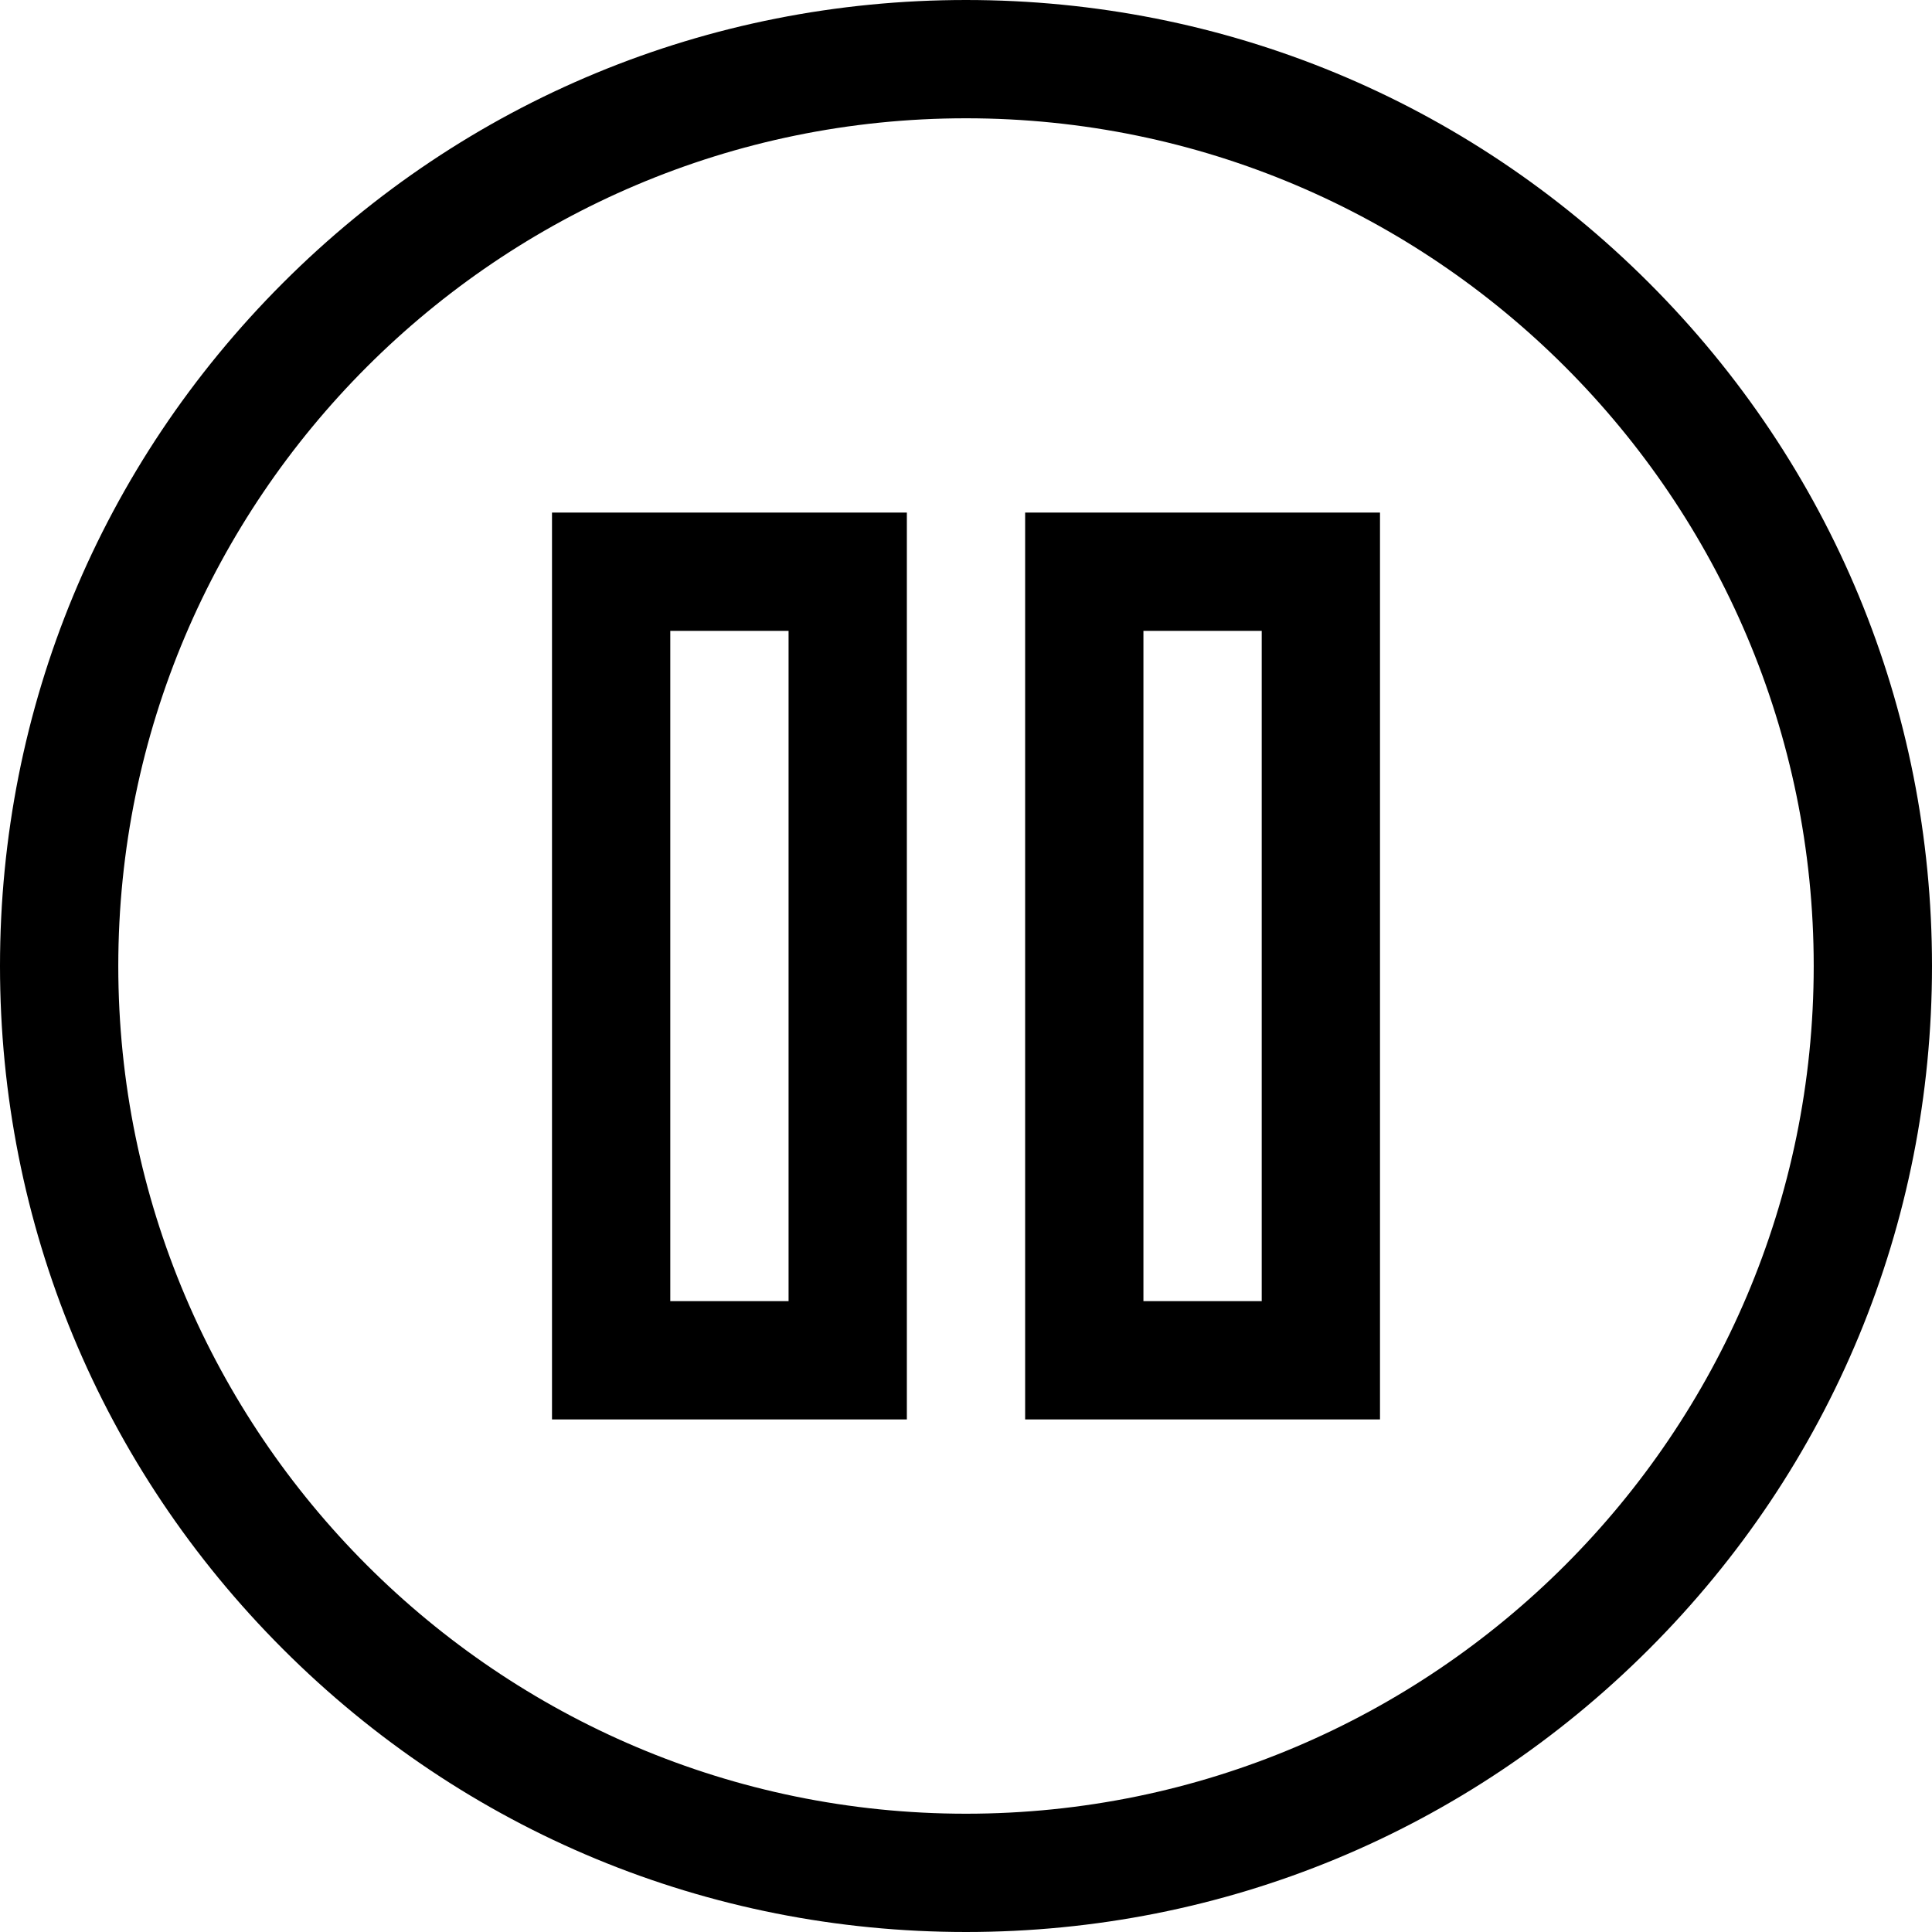 <?xml version="1.0" encoding="iso-8859-1"?>
<!-- Uploaded to: SVG Repo, www.svgrepo.com, Generator: SVG Repo Mixer Tools -->
<svg fill="#000000" height="800px" width="800px" version="1.1" id="Layer_1" xmlns="http://www.w3.org/2000/svg" xmlns:xlink="http://www.w3.org/1999/xlink" 
	 viewBox="0 0 512 512" xml:space="preserve">
<g>
	<g>
		<path d="M437.019,74.981C388.668,26.628,324.38,0,256,0S123.332,26.628,74.981,74.981C26.629,123.333,0,187.62,0,256
			c0,68.38,26.628,132.668,74.981,181.019C123.333,485.371,187.62,512,256,512c68.38,0,132.668-26.628,181.019-74.981
			C485.371,388.667,512,324.38,512,256S485.372,123.332,437.019,74.981z M256,480.653C132.126,480.653,31.347,379.874,31.347,256
			S132.126,31.347,256,31.347S480.653,132.126,480.653,256S379.874,480.653,256,480.653z"/>
	</g>
</g>
<g>
	<g>
		<path d="M146.286,135.837v240.327h94.041V135.837H146.286z M208.98,344.816h-31.347V167.184h31.347V344.816z"/>
	</g>
</g>
<g>
	<g>
		<path d="M271.673,135.837v240.327h94.041V135.837H271.673z M334.367,344.816H303.02V167.184h31.347V344.816z"/>
	</g>
</g>
</svg>